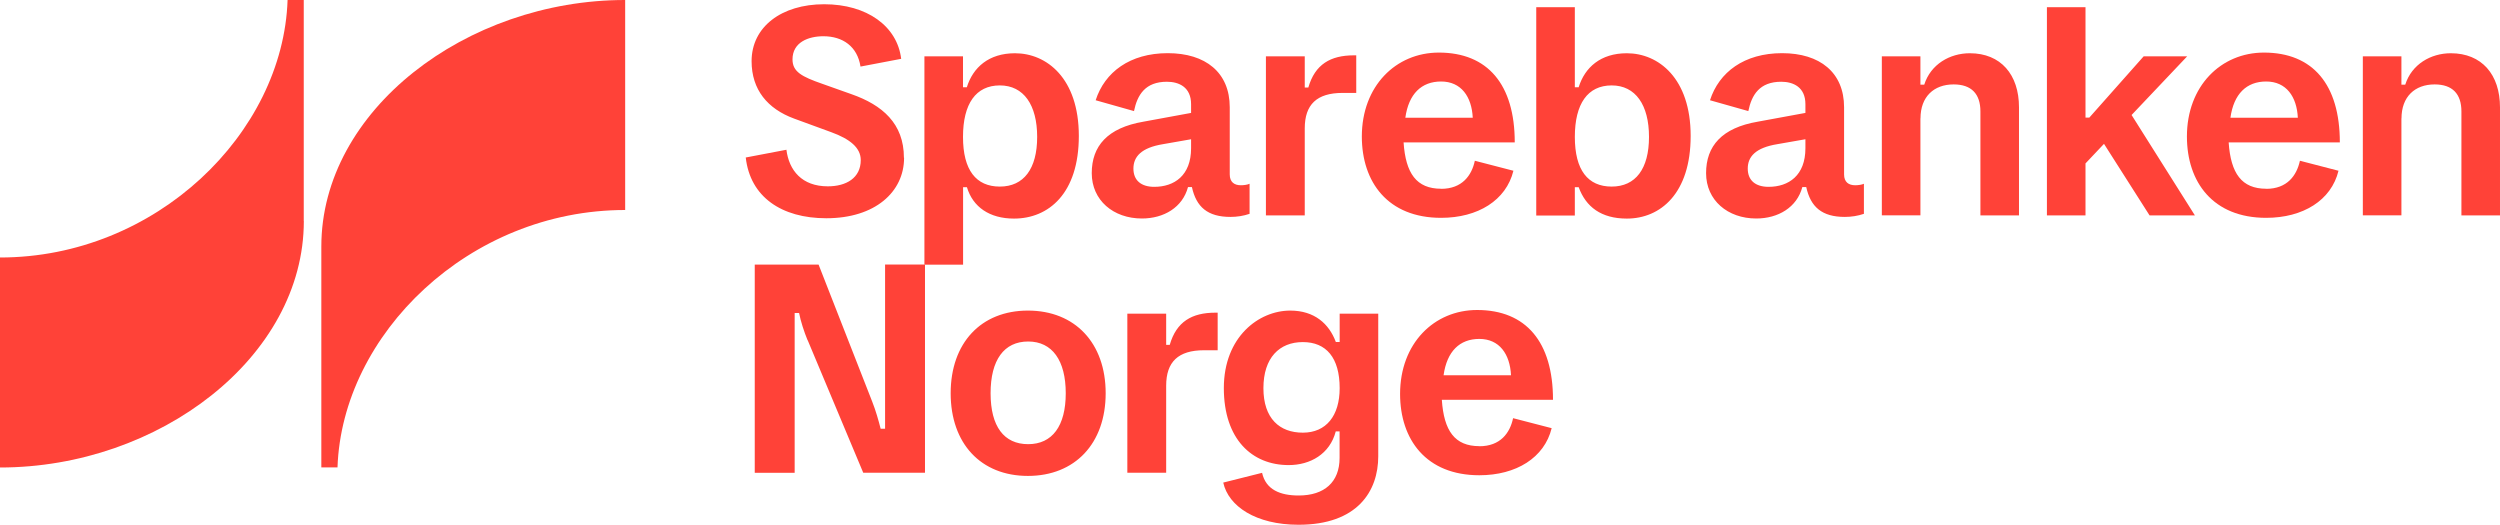 <?xml version="1.0" encoding="UTF-8"?>
<svg id="Layer_2" data-name="Layer 2" xmlns="http://www.w3.org/2000/svg" viewBox="0 0 300 62.97">
  <defs>
    <style>
      .cls-1 {
        fill: #ff4238;
      }
    </style>
  </defs>
  <g id="Layer_1-2" data-name="Layer 1">
    <path class="cls-1" d="M36.46,26.52c0,16.34-17.39,29.58-36.46,29.58v-25.2c18.73,0,33.98-14.93,34.51-30.9h1.94s0,26.52,0,26.52ZM38.56,29.58v26.51h1.94c.54-15.96,15.78-30.89,34.52-30.89V0C55.94,0,38.56,13.25,38.56,29.58Z"/>
    <path class="cls-1" d="M177.52,40.67c-2.35,0-3.89,1.48-4.29,4.36h8.09c-.12-2.53-1.39-4.36-3.8-4.36ZM177.52,53.55c2.53,0,3.68-1.6,4.05-3.37l4.63,1.2c-.87,3.55-4.26,5.65-8.68,5.65-6.39,0-9.51-4.29-9.51-9.76,0-6.06,4.08-10.07,9.24-10.07,5.87,0,9.11,3.83,9.11,10.78h-13.34c.25,3.71,1.54,5.56,4.51,5.56h0ZM155.81,62.97c-5.1,0-8.4-2.22-9.02-5.06l4.66-1.17c.46,2.04,2.19,2.72,4.39,2.72,3.09,0,4.91-1.61,4.91-4.51v-3.18h-.46c-.71,2.72-3.06,4.04-5.65,4.04-4.39,0-7.78-3.09-7.78-9.24s4.2-9.3,7.97-9.3c2.9,0,4.66,1.58,5.47,3.77h.46v-3.4h4.63v17.11c0,4.2-2.5,8.22-9.57,8.22h0ZM156.34,51.92c2.81,0,4.42-2.04,4.42-5.34,0-3.65-1.61-5.53-4.42-5.53s-4.73,1.88-4.73,5.53,1.95,5.34,4.73,5.34ZM139.94,46.29v10.44h-4.66v-19.09h4.66v3.74h.43c.8-2.78,2.66-3.86,5.47-3.86h.28v4.51h-1.64c-3.09,0-4.54,1.39-4.54,4.26h0ZM123.38,40.98c-2.9,0-4.51,2.22-4.51,6.21s1.61,6.11,4.51,6.11,4.51-2.19,4.51-6.11-1.61-6.21-4.51-6.21ZM123.35,37.27c5.65,0,9.33,3.89,9.33,9.92s-3.68,9.92-9.33,9.92-9.27-3.89-9.27-9.92,3.64-9.92,9.27-9.92ZM96.91,40.83c-.43-1.05-.83-2.29-1.02-3.27h-.53v19.18h-4.79v-24.99h7.66l6.43,16.43c.43,1.08.77,2.29,1.02,3.27h.53v-19.71h4.79v24.99h-7.41l-6.67-15.91h0ZM288.17,14.2v11.64h-4.63V6.76h4.63v3.4h.46c.77-2.44,3.06-3.77,5.47-3.77,3.71,0,5.9,2.56,5.9,6.49v12.97h-4.63v-12.48c0-2.1-1.08-3.24-3.21-3.24-2.38,0-3.98,1.48-3.98,4.08ZM271.94,9.78c-2.35,0-3.89,1.48-4.29,4.35h8.09c-.12-2.53-1.39-4.35-3.8-4.35h0ZM271.94,22.66c2.53,0,3.67-1.61,4.05-3.37l4.63,1.2c-.86,3.55-4.26,5.65-8.68,5.65-6.39,0-9.51-4.29-9.51-9.76,0-6.05,4.08-10.07,9.24-10.07,5.87,0,9.11,3.83,9.11,10.78h-13.34c.25,3.71,1.55,5.56,4.51,5.56Z"/>
    <path class="cls-1" d="M245.63,25.85V.86h4.63v13.25h.46l6.52-7.35h5.22l-6.67,7.04,7.6,12.05h-5.44l-5.47-8.59-2.22,2.35v6.24h-4.63ZM230.45,14.2v11.64h-4.63V6.76h4.63v3.4h.46c.77-2.44,3.06-3.77,5.47-3.77,3.71,0,5.9,2.56,5.9,6.49v12.97h-4.63v-12.48c0-2.1-1.08-3.24-3.21-3.24-2.38,0-3.98,1.48-3.98,4.08ZM212.23,22.42c2.41,0,4.42-1.36,4.42-4.63v-1.08l-3.37.59c-2.63.43-3.55,1.51-3.55,2.93s.93,2.19,2.5,2.19h0ZM216.28,22.45c-.65,2.44-2.9,3.77-5.53,3.77-3.43,0-6.02-2.19-6.02-5.44s1.88-5.44,6.21-6.18l5.71-1.05v-1.05c0-2.04-1.45-2.69-2.9-2.69-2.6,0-3.55,1.57-3.95,3.52l-4.6-1.3c1.08-3.37,4.11-5.65,8.65-5.65s7.44,2.32,7.44,6.49v8.06c0,.93.56,1.3,1.33,1.3.37,0,.8-.06,1.05-.18v3.61c-.74.25-1.51.37-2.29.37-2.75,0-4.11-1.2-4.63-3.58h-.46ZM184.35,25.85V.86h4.63v9.61h.46c.74-2.38,2.63-4.08,5.78-4.08,3.8,0,7.66,3,7.66,9.92s-3.64,9.92-7.66,9.92c-3.06,0-4.91-1.39-5.78-3.77h-.46v3.4h-4.63ZM193.4,22.39c2.87,0,4.48-2.13,4.48-5.96s-1.61-6.18-4.48-6.18-4.42,2.19-4.42,6.18,1.57,5.96,4.42,5.96h0ZM172.93,9.78c-2.35,0-3.89,1.48-4.29,4.35h8.09c-.12-2.53-1.39-4.35-3.8-4.35ZM172.93,22.66c2.53,0,3.68-1.61,4.05-3.37l4.63,1.2c-.87,3.55-4.26,5.65-8.68,5.65-6.39,0-9.51-4.29-9.51-9.76,0-6.05,4.08-10.07,9.24-10.07,5.87,0,9.11,3.83,9.11,10.78h-13.34c.25,3.71,1.54,5.56,4.51,5.56ZM156.57,15.41v10.44h-4.66V6.76h4.66v3.74h.43c.8-2.78,2.66-3.86,5.47-3.86h.28v4.51h-1.64c-3.09,0-4.54,1.39-4.54,4.26h0ZM138.51,22.42c2.41,0,4.42-1.36,4.42-4.63v-1.08l-3.37.59c-2.62.43-3.55,1.51-3.55,2.93s.93,2.19,2.5,2.19ZM142.56,22.45c-.65,2.44-2.9,3.77-5.53,3.77-3.43,0-6.02-2.19-6.02-5.44s1.88-5.44,6.21-6.18l5.71-1.05v-1.05c0-2.04-1.45-2.69-2.9-2.69-2.6,0-3.55,1.57-3.95,3.52l-4.6-1.3c1.08-3.37,4.11-5.65,8.65-5.65s7.44,2.32,7.44,6.49v8.06c0,.93.56,1.3,1.33,1.3.37,0,.8-.06,1.05-.18v3.61c-.74.25-1.51.37-2.29.37-2.75,0-4.11-1.2-4.63-3.58h-.46ZM110.93,31.75V6.76h4.63v3.71h.46c.74-2.38,2.63-4.08,5.78-4.08,3.8,0,7.66,3,7.66,9.92s-3.64,9.92-7.78,9.92c-2.93,0-4.94-1.39-5.65-3.77h-.46v9.3h-4.63ZM119.98,22.39c2.87,0,4.48-2.13,4.48-5.96s-1.61-6.18-4.48-6.18-4.42,2.19-4.42,6.18,1.57,5.96,4.42,5.96ZM108.49,18.93c0,4.11-3.49,7.26-9.33,7.26-5.38,0-9.14-2.56-9.67-7.29l4.88-.93c.31,2.47,1.85,4.39,4.97,4.39,2.19,0,3.95-.99,3.95-3.15,0-1.48-1.3-2.53-3.52-3.34l-4.48-1.64c-3.18-1.17-5.1-3.46-5.1-6.89,0-4.11,3.58-6.83,8.71-6.83s8.77,2.63,9.24,6.55l-4.88.93c-.37-2.41-2.13-3.64-4.45-3.64-1.79,0-3.71.71-3.71,2.78,0,1.48,1.11,2.07,3.58,2.93l3.49,1.24c3.71,1.3,6.3,3.52,6.3,7.63Z"/>
  </g>
</svg>